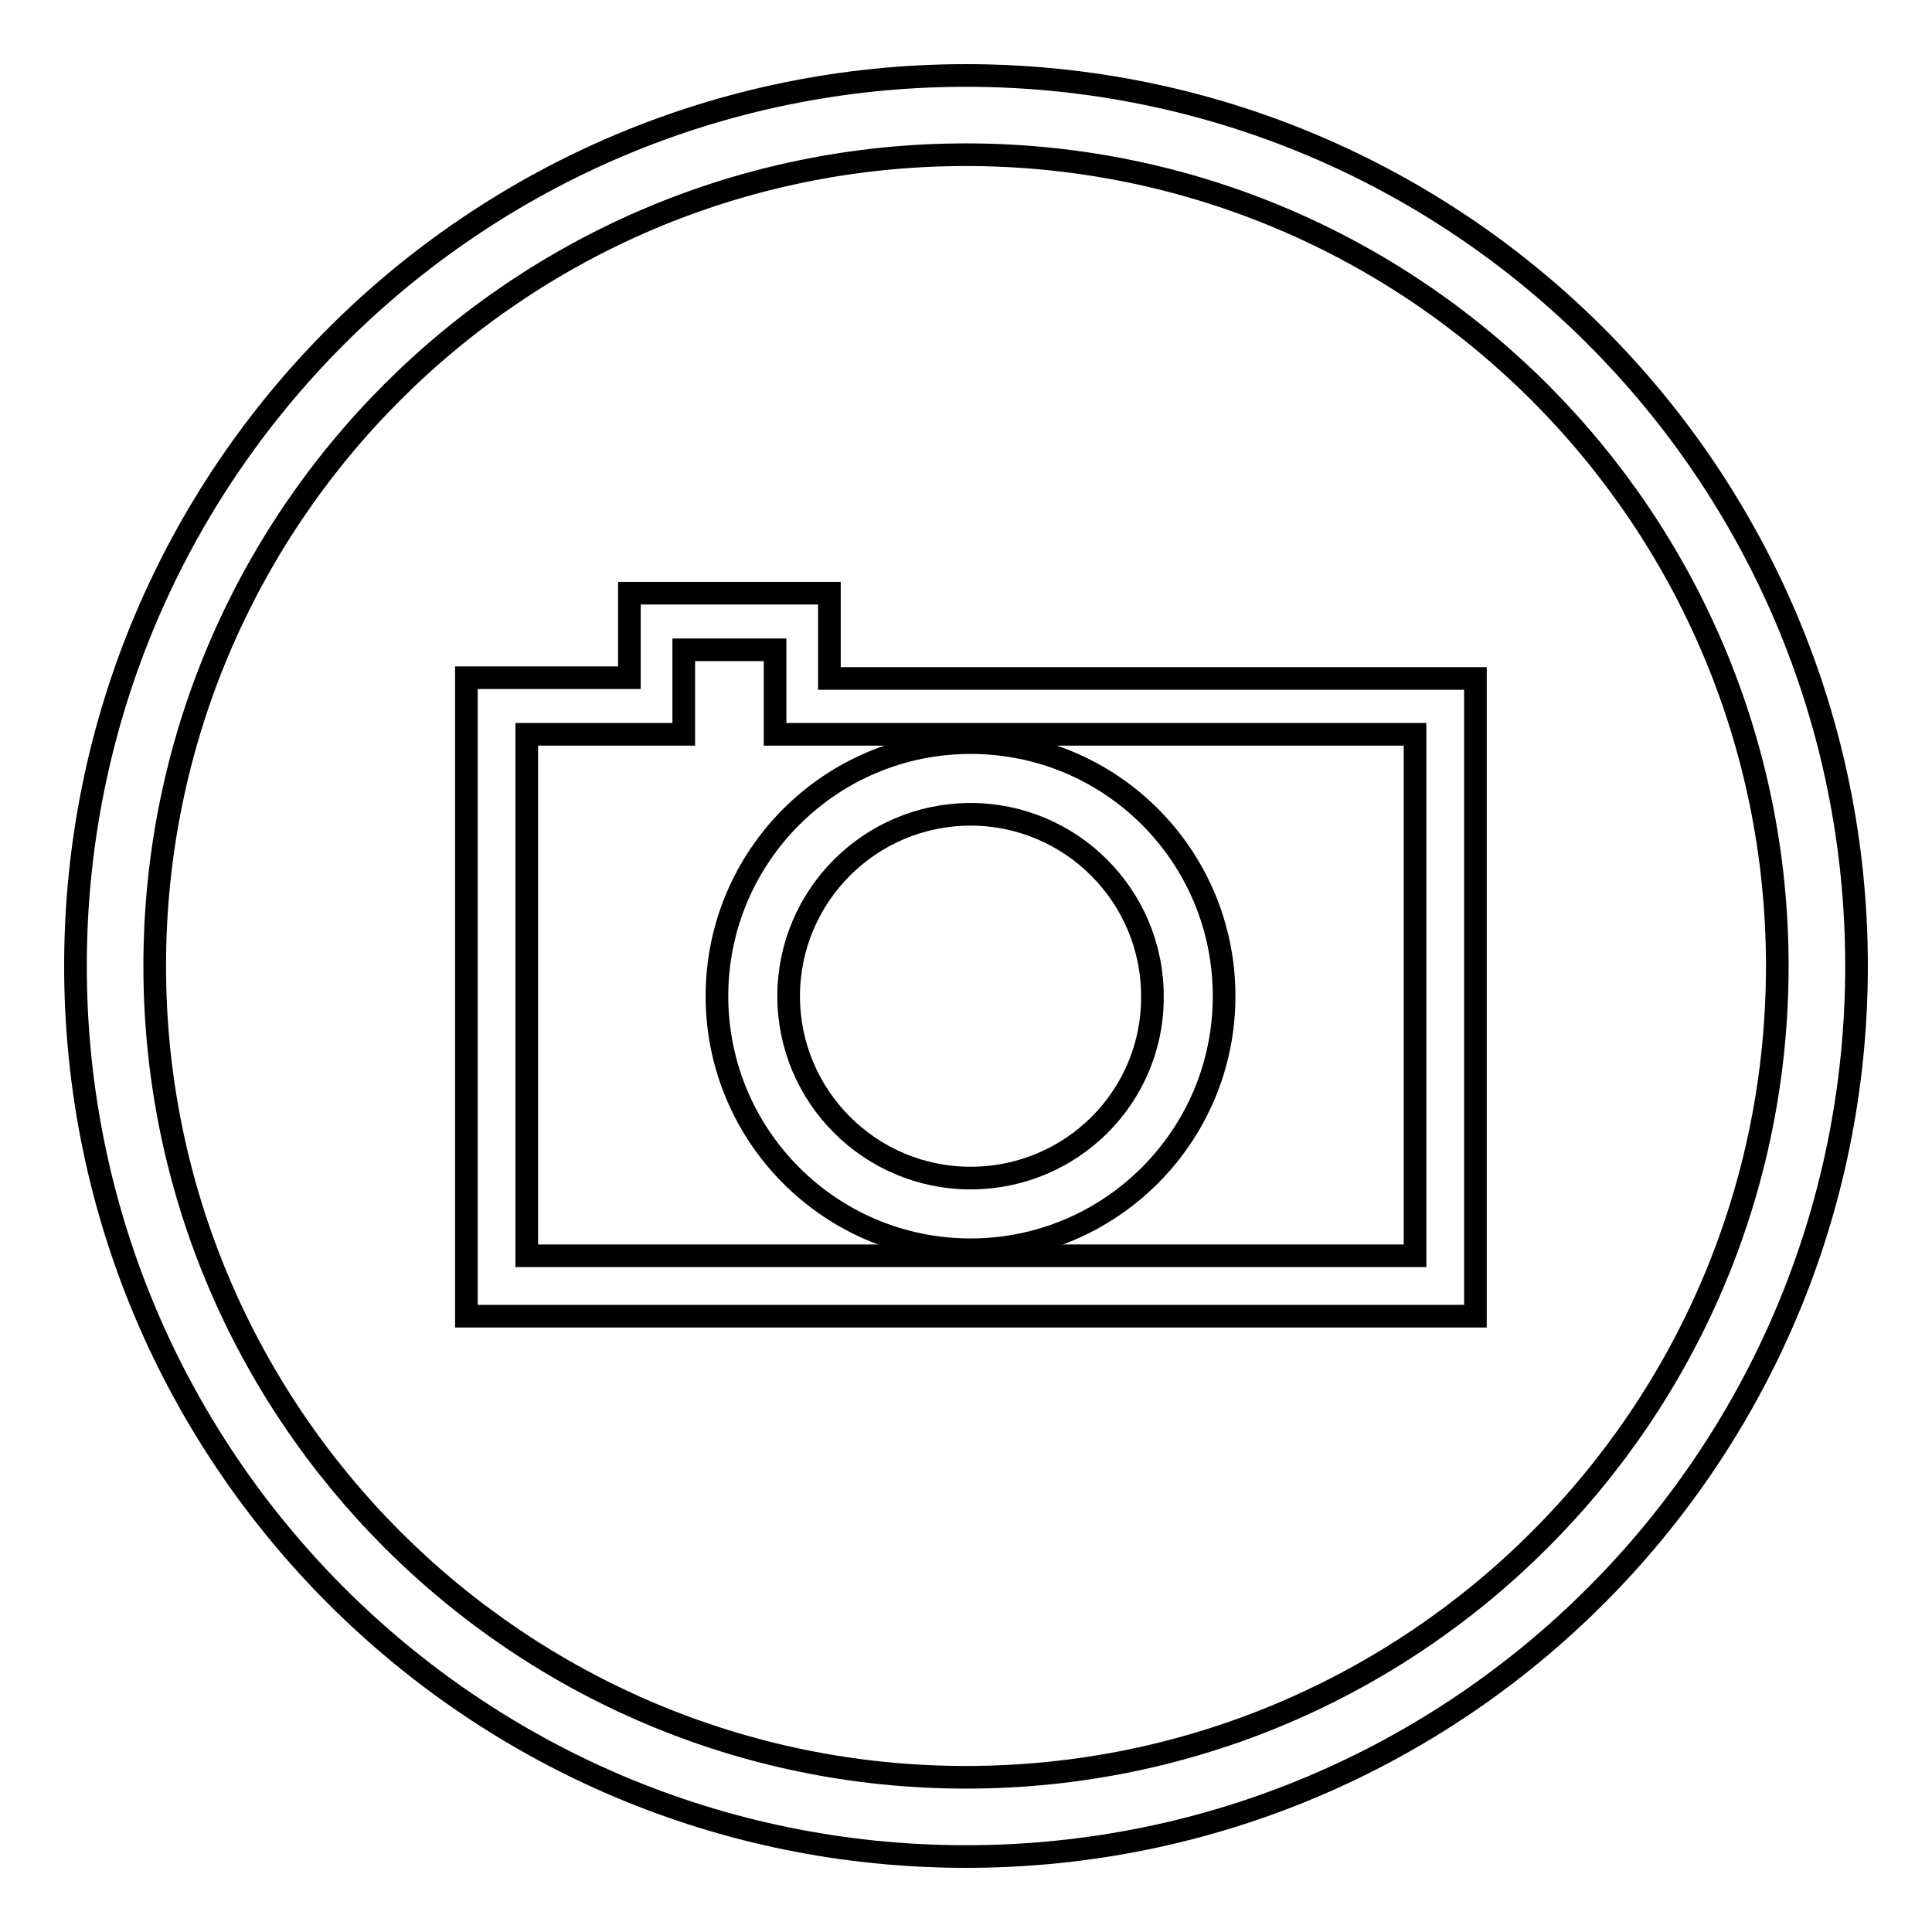 <?xml version="1.0" encoding="utf-8"?>
<!-- Svg Vector Icons : http://www.onlinewebfonts.com/icon -->
<!DOCTYPE svg PUBLIC "-//W3C//DTD SVG 1.1//EN" "http://www.w3.org/Graphics/SVG/1.1/DTD/svg11.dtd">
<svg version="1.1" xmlns="http://www.w3.org/2000/svg" xmlns:xlink="http://www.w3.org/1999/xlink" x="0px" y="0px" viewBox="0 0 256 256" enable-background="new 0 0 256 256" xml:space="preserve">
<g><g><path stroke-width="3" fill-opacity="0" stroke="#000000"  d="M128,10C62.8,10,10,62.8,10,128c0,65.2,52.8,118,118,118c65.2,0,118-52.8,118-118C246,62.8,193.2,10,128,10z M128,235.5c-59.4,0-107.5-48.2-107.5-107.5C20.5,68.6,68.6,20.5,128,20.5c59.4,0,107.5,48.2,107.5,107.5C235.5,187.4,187.4,235.5,128,235.5z"/><path stroke-width="3" fill-opacity="0" stroke="#000000"  d="M109.9,89.9V78.6H83.4v11.2H61.8v84.6h133.7V89.9H109.9z M187.5,166.4H69.8V97.3h20.8V86.1h12.1v11.2h84.8L187.5,166.4L187.5,166.4z"/><path stroke-width="3" fill-opacity="0" stroke="#000000"  d="M128.6,98.4c-18.5,0-33.6,15-33.6,33.6c0,18.5,15,33.6,33.6,33.6c18.5,0,33.6-15,33.6-33.6C162.2,113.4,147.2,98.4,128.6,98.4z M128.6,156.1c-13.3,0-24.1-10.8-24.1-24.1c0-13.3,10.8-24.1,24.1-24.1c13.3,0,24.1,10.8,24.1,24.1C152.8,145.3,142,156.1,128.6,156.1z"/></g></g>
</svg>
